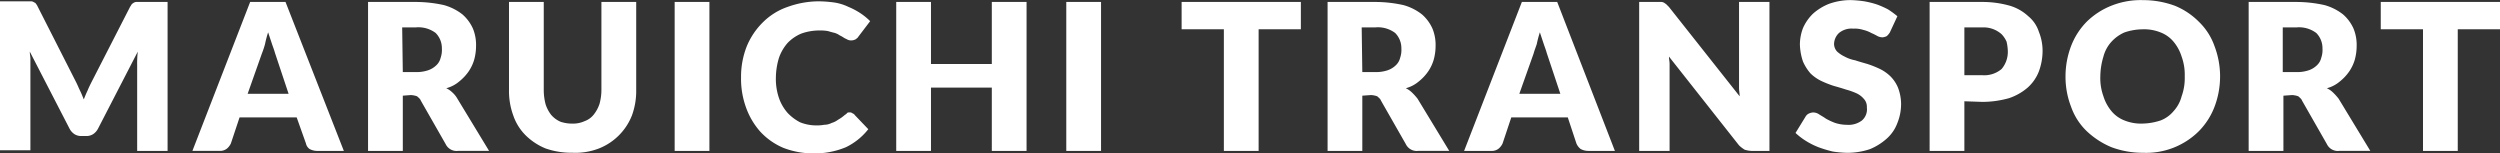 <svg xmlns="http://www.w3.org/2000/svg" width="290" height="17.794" viewBox="0 0 290 17.794"><rect x="0" y="0" width="290" height="17.794" fill="#333333" stroke="none"/><g transform="translate(-188.4 -7679.185)"><path d="M42.256,28.771c.144.288.288.648.432.936s.288.648.432,1.008c.144-.36.288-.72.432-1.008.144-.36.288-.648.432-.936l4.464-8.712c.072-.144.144-.216.216-.36a.994.994,0,0,1,.288-.216.649.649,0,0,1,.36-.072h3.528V36.691H49.311V26.755a12.2,12.2,0,0,1,.072-1.584L44.775,34.1a1.7,1.7,0,0,1-.576.648,1.451,1.451,0,0,1-.792.216h-.576a1.451,1.451,0,0,1-.792-.216,1.7,1.7,0,0,1-.576-.648l-4.608-8.928c0,.288.072.576.072.792V36.619H33.4V19.34h3.528a.649.649,0,0,1,.36.072c.072.072.216.072.288.216a1.574,1.574,0,0,1,.216.36Zm31.03,7.92h-3.1a1.917,1.917,0,0,1-.864-.216,1.048,1.048,0,0,1-.432-.648L67.814,32.8H61.19l-1.008,3.024a1.733,1.733,0,0,1-.432.576,1.257,1.257,0,0,1-.864.288H55.719l6.7-17.279h4.1ZM62.126,30.067h4.752l-1.584-4.752c-.072-.288-.216-.648-.36-1.08l-.432-1.3a12.981,12.981,0,0,0-.36,1.368,9.417,9.417,0,0,1-.36,1.08Zm18,.216v6.408H76.094V19.412h5.616a15.252,15.252,0,0,1,3.168.36,6.1,6.1,0,0,1,2.16,1.08,4.734,4.734,0,0,1,1.224,1.656,4.982,4.982,0,0,1,.36,2.016,6,6,0,0,1-.216,1.584,4.775,4.775,0,0,1-.648,1.368,5.413,5.413,0,0,1-1.08,1.152,3.809,3.809,0,0,1-1.512.792,2.586,2.586,0,0,1,.72.5,2.819,2.819,0,0,1,.576.72l3.672,6.048h-3.6a1.406,1.406,0,0,1-1.44-.792l-2.88-5.04c-.072-.216-.288-.36-.432-.5a2.558,2.558,0,0,0-.72-.144Zm0-2.736h1.584a4.192,4.192,0,0,0,1.368-.216,2.54,2.54,0,0,0,.936-.576,1.728,1.728,0,0,0,.5-.864,2.8,2.8,0,0,0,.144-1.08,2.5,2.5,0,0,0-.72-1.8,3.328,3.328,0,0,0-2.3-.648H80.053l.072,5.184ZM99.78,33.523a3.223,3.223,0,0,0,1.44-.288,2.354,2.354,0,0,0,1.08-.792,4,4,0,0,0,.648-1.224,6.137,6.137,0,0,0,.216-1.656V19.412H107.2V29.635a8.214,8.214,0,0,1-.5,2.952,6.78,6.78,0,0,1-3.816,3.816,7.57,7.57,0,0,1-3.1.5,9.008,9.008,0,0,1-3.1-.5,7.113,7.113,0,0,1-2.3-1.512,5.94,5.94,0,0,1-1.44-2.3,8.214,8.214,0,0,1-.5-2.952V19.412h4.032V29.635a6.536,6.536,0,0,0,.216,1.656,4,4,0,0,0,.648,1.224,3.007,3.007,0,0,0,1.08.792A4.192,4.192,0,0,0,99.78,33.523Zm15.911,3.168H111.66V19.412h4.032Zm16.271-4.464a.433.433,0,0,1,.288.072c.072.072.216.072.288.216l1.584,1.656a7.389,7.389,0,0,1-2.592,2.088,9.377,9.377,0,0,1-3.744.72,9.594,9.594,0,0,1-3.528-.648,7.765,7.765,0,0,1-2.664-1.872,8.516,8.516,0,0,1-1.656-2.808,9.807,9.807,0,0,1-.576-3.528,9.594,9.594,0,0,1,.648-3.528,8.351,8.351,0,0,1,1.872-2.808,7.505,7.505,0,0,1,2.88-1.8,10.664,10.664,0,0,1,3.672-.648,14.026,14.026,0,0,1,1.8.144,5.819,5.819,0,0,1,1.584.5,8.206,8.206,0,0,1,1.368.72,7.269,7.269,0,0,1,1.152.936l-1.368,1.8c-.072.144-.216.216-.288.288a1.041,1.041,0,0,1-.5.144.913.913,0,0,1-.432-.072l-.432-.216a3.131,3.131,0,0,0-.5-.288,2.156,2.156,0,0,0-.576-.288c-.288-.072-.576-.144-.792-.216a5.449,5.449,0,0,0-1.08-.072,6.246,6.246,0,0,0-2.016.36,4.768,4.768,0,0,0-1.584,1.08,5.2,5.2,0,0,0-1.008,1.728,8.114,8.114,0,0,0-.36,2.3,6.812,6.812,0,0,0,.36,2.376,5.2,5.2,0,0,0,1.008,1.728,5.394,5.394,0,0,0,1.44,1.08,5.013,5.013,0,0,0,1.8.36,4.753,4.753,0,0,0,1.008-.072,1.917,1.917,0,0,0,.864-.216,2.252,2.252,0,0,0,.72-.36,4.371,4.371,0,0,0,.72-.5c.072-.072.216-.144.288-.216.072-.144.216-.144.36-.144Zm20.519,4.464H148.45V29.347h-7.056v7.344h-4.032V19.412h4.032v7.2h7.056v-7.2h4.032Zm8.64,0h-4.032V19.412h4.032ZM184.3,19.412V22.58h-4.9V36.691h-4.032V22.58h-4.9V19.412Zm7.128,10.871v6.408H187.4V19.412h5.616a15.252,15.252,0,0,1,3.168.36,6.1,6.1,0,0,1,2.16,1.08,4.734,4.734,0,0,1,1.224,1.656,4.982,4.982,0,0,1,.36,2.016,6,6,0,0,1-.216,1.584,4.775,4.775,0,0,1-.648,1.368,5.412,5.412,0,0,1-1.08,1.152,3.809,3.809,0,0,1-1.512.792,2.585,2.585,0,0,1,.72.5,6.491,6.491,0,0,1,.648.72l3.672,6.048h-3.6a1.406,1.406,0,0,1-1.44-.792l-2.88-5.04c-.072-.216-.288-.36-.432-.5a2.558,2.558,0,0,0-.72-.144Zm0-2.736h1.584a4.192,4.192,0,0,0,1.368-.216,2.54,2.54,0,0,0,.936-.576,1.728,1.728,0,0,0,.5-.864,2.8,2.8,0,0,0,.144-1.08,2.5,2.5,0,0,0-.72-1.8,3.328,3.328,0,0,0-2.3-.648h-1.584Zm29.3,9.143h-3.1a1.917,1.917,0,0,1-.864-.216,1.568,1.568,0,0,1-.5-.648L215.262,32.8H208.71L207.7,35.827a1.733,1.733,0,0,1-.432.576,1.257,1.257,0,0,1-.864.288h-3.168l6.7-17.279h4.1Zm-11.087-6.624H214.4l-1.584-4.752c-.072-.288-.216-.648-.36-1.08l-.432-1.3a12.975,12.975,0,0,0-.36,1.368c-.144.432-.288.792-.36,1.08ZM225.7,19.412h.432c.144,0,.216.072.288.072.072.072.216.144.288.216l.288.288L235.2,30.355c0-.36-.072-.648-.072-.936V19.412h3.528V36.691h-2.088a3.062,3.062,0,0,1-.792-.144,3.956,3.956,0,0,1-.648-.5L227,25.747c0,.288.072.576.072.864V36.691h-3.528V19.412Zm26.927,3.528a1.908,1.908,0,0,1-.36.432,1.335,1.335,0,0,1-.5.144,1.356,1.356,0,0,1-.576-.144,6.693,6.693,0,0,0-.72-.36,3.617,3.617,0,0,0-.936-.36,3.171,3.171,0,0,0-1.152-.144,2.279,2.279,0,0,0-1.656.5,1.8,1.8,0,0,0-.576,1.3,1.328,1.328,0,0,0,.36.864,3.617,3.617,0,0,0,.864.576,4.158,4.158,0,0,0,1.224.432c.432.144.936.288,1.44.432a12,12,0,0,1,1.44.576,4.73,4.73,0,0,1,1.224.864,4.086,4.086,0,0,1,.864,1.3,5.408,5.408,0,0,1,.36,1.872,5.867,5.867,0,0,1-.432,2.232,4.459,4.459,0,0,1-1.224,1.8,6.828,6.828,0,0,1-1.944,1.224,8.262,8.262,0,0,1-2.664.432A12.853,12.853,0,0,1,246,36.763a14.512,14.512,0,0,1-1.656-.5,8.96,8.96,0,0,1-1.44-.72,7.86,7.86,0,0,1-1.224-.936l1.152-1.872a.868.868,0,0,1,.36-.36,1.335,1.335,0,0,1,.5-.144,1.216,1.216,0,0,1,.72.216c.216.144.5.288.792.5a7.265,7.265,0,0,0,1.08.5,4.521,4.521,0,0,0,1.368.216,2.564,2.564,0,0,0,1.728-.5,1.7,1.7,0,0,0,.576-1.512,1.347,1.347,0,0,0-.36-1.008A2.483,2.483,0,0,0,248.74,30a8.282,8.282,0,0,0-1.224-.432c-.432-.144-.936-.288-1.44-.432a12.006,12.006,0,0,1-1.44-.576,4.73,4.73,0,0,1-1.224-.864,5.477,5.477,0,0,1-.864-1.368,6.612,6.612,0,0,1-.36-2.016,5.408,5.408,0,0,1,.36-1.872A5.274,5.274,0,0,1,243.7,20.78a6.256,6.256,0,0,1,1.872-1.152,7.416,7.416,0,0,1,2.52-.432,12.931,12.931,0,0,1,1.584.144,10.525,10.525,0,0,1,1.44.36,10.2,10.2,0,0,1,1.3.576,10.3,10.3,0,0,1,1.08.792Zm8.64,7.992v5.76h-4.032V19.412h6.12a11.6,11.6,0,0,1,3.168.432,5.418,5.418,0,0,1,2.16,1.224,3.846,3.846,0,0,1,1.224,1.8,5.867,5.867,0,0,1,.432,2.232,6.912,6.912,0,0,1-.432,2.376,4.871,4.871,0,0,1-1.3,1.872,6.449,6.449,0,0,1-2.16,1.224,11.471,11.471,0,0,1-3.1.432Zm0-3.024h2.088a3.1,3.1,0,0,0,2.232-.72,3.075,3.075,0,0,0,.72-2.088,5.558,5.558,0,0,0-.144-1.08,3.012,3.012,0,0,0-.576-.864,3.141,3.141,0,0,0-2.232-.792h-2.088v5.544Zm29.662.144a9.876,9.876,0,0,1-.648,3.528,8.172,8.172,0,0,1-1.8,2.808,8.654,8.654,0,0,1-6.48,2.52,10.371,10.371,0,0,1-3.672-.648,9.452,9.452,0,0,1-2.88-1.872,7.24,7.24,0,0,1-1.8-2.808A9.594,9.594,0,0,1,273,28.051a9.876,9.876,0,0,1,.648-3.528,8.172,8.172,0,0,1,1.8-2.808,8.657,8.657,0,0,1,2.88-1.872A9.2,9.2,0,0,1,282,19.2a10.664,10.664,0,0,1,3.672.648,8.351,8.351,0,0,1,2.808,1.872,7.24,7.24,0,0,1,1.8,2.808A9.876,9.876,0,0,1,290.93,28.051Zm-4.1,0a6.185,6.185,0,0,0-.36-2.3,5.027,5.027,0,0,0-.936-1.728,3.676,3.676,0,0,0-1.512-1.08,5.11,5.11,0,0,0-2.088-.36,6.689,6.689,0,0,0-2.088.36,4.484,4.484,0,0,0-1.512,1.08,4.06,4.06,0,0,0-.936,1.728,8.114,8.114,0,0,0-.36,2.3,6.185,6.185,0,0,0,.36,2.3,5.027,5.027,0,0,0,.936,1.728,3.676,3.676,0,0,0,1.512,1.08,5.11,5.11,0,0,0,2.088.36,7.069,7.069,0,0,0,2.088-.36,3.676,3.676,0,0,0,1.512-1.08,4.06,4.06,0,0,0,.936-1.728,6.185,6.185,0,0,0,.36-2.3Zm11.447,2.232v6.408h-4.032V19.412h5.616a15.252,15.252,0,0,1,3.168.36,6.1,6.1,0,0,1,2.16,1.08,4.734,4.734,0,0,1,1.224,1.656,4.982,4.982,0,0,1,.36,2.016,6,6,0,0,1-.216,1.584,4.775,4.775,0,0,1-.648,1.368,5.413,5.413,0,0,1-1.08,1.152,3.809,3.809,0,0,1-1.512.792,2.586,2.586,0,0,1,.72.5,6.488,6.488,0,0,1,.648.72l3.672,6.048h-3.6a1.406,1.406,0,0,1-1.44-.792l-2.88-5.04c-.072-.216-.288-.36-.432-.5a2.558,2.558,0,0,0-.72-.144Zm0-2.736h1.584a4.192,4.192,0,0,0,1.368-.216,2.54,2.54,0,0,0,.936-.576,1.728,1.728,0,0,0,.5-.864,2.8,2.8,0,0,0,.144-1.08,2.5,2.5,0,0,0-.72-1.8,3.328,3.328,0,0,0-2.3-.648H298.2v5.184ZM323.4,19.412V22.58h-4.9V36.691h-4.032V22.58h-4.9V19.412Z" transform="translate(155 7660)" fill="#fff"/></g></svg>